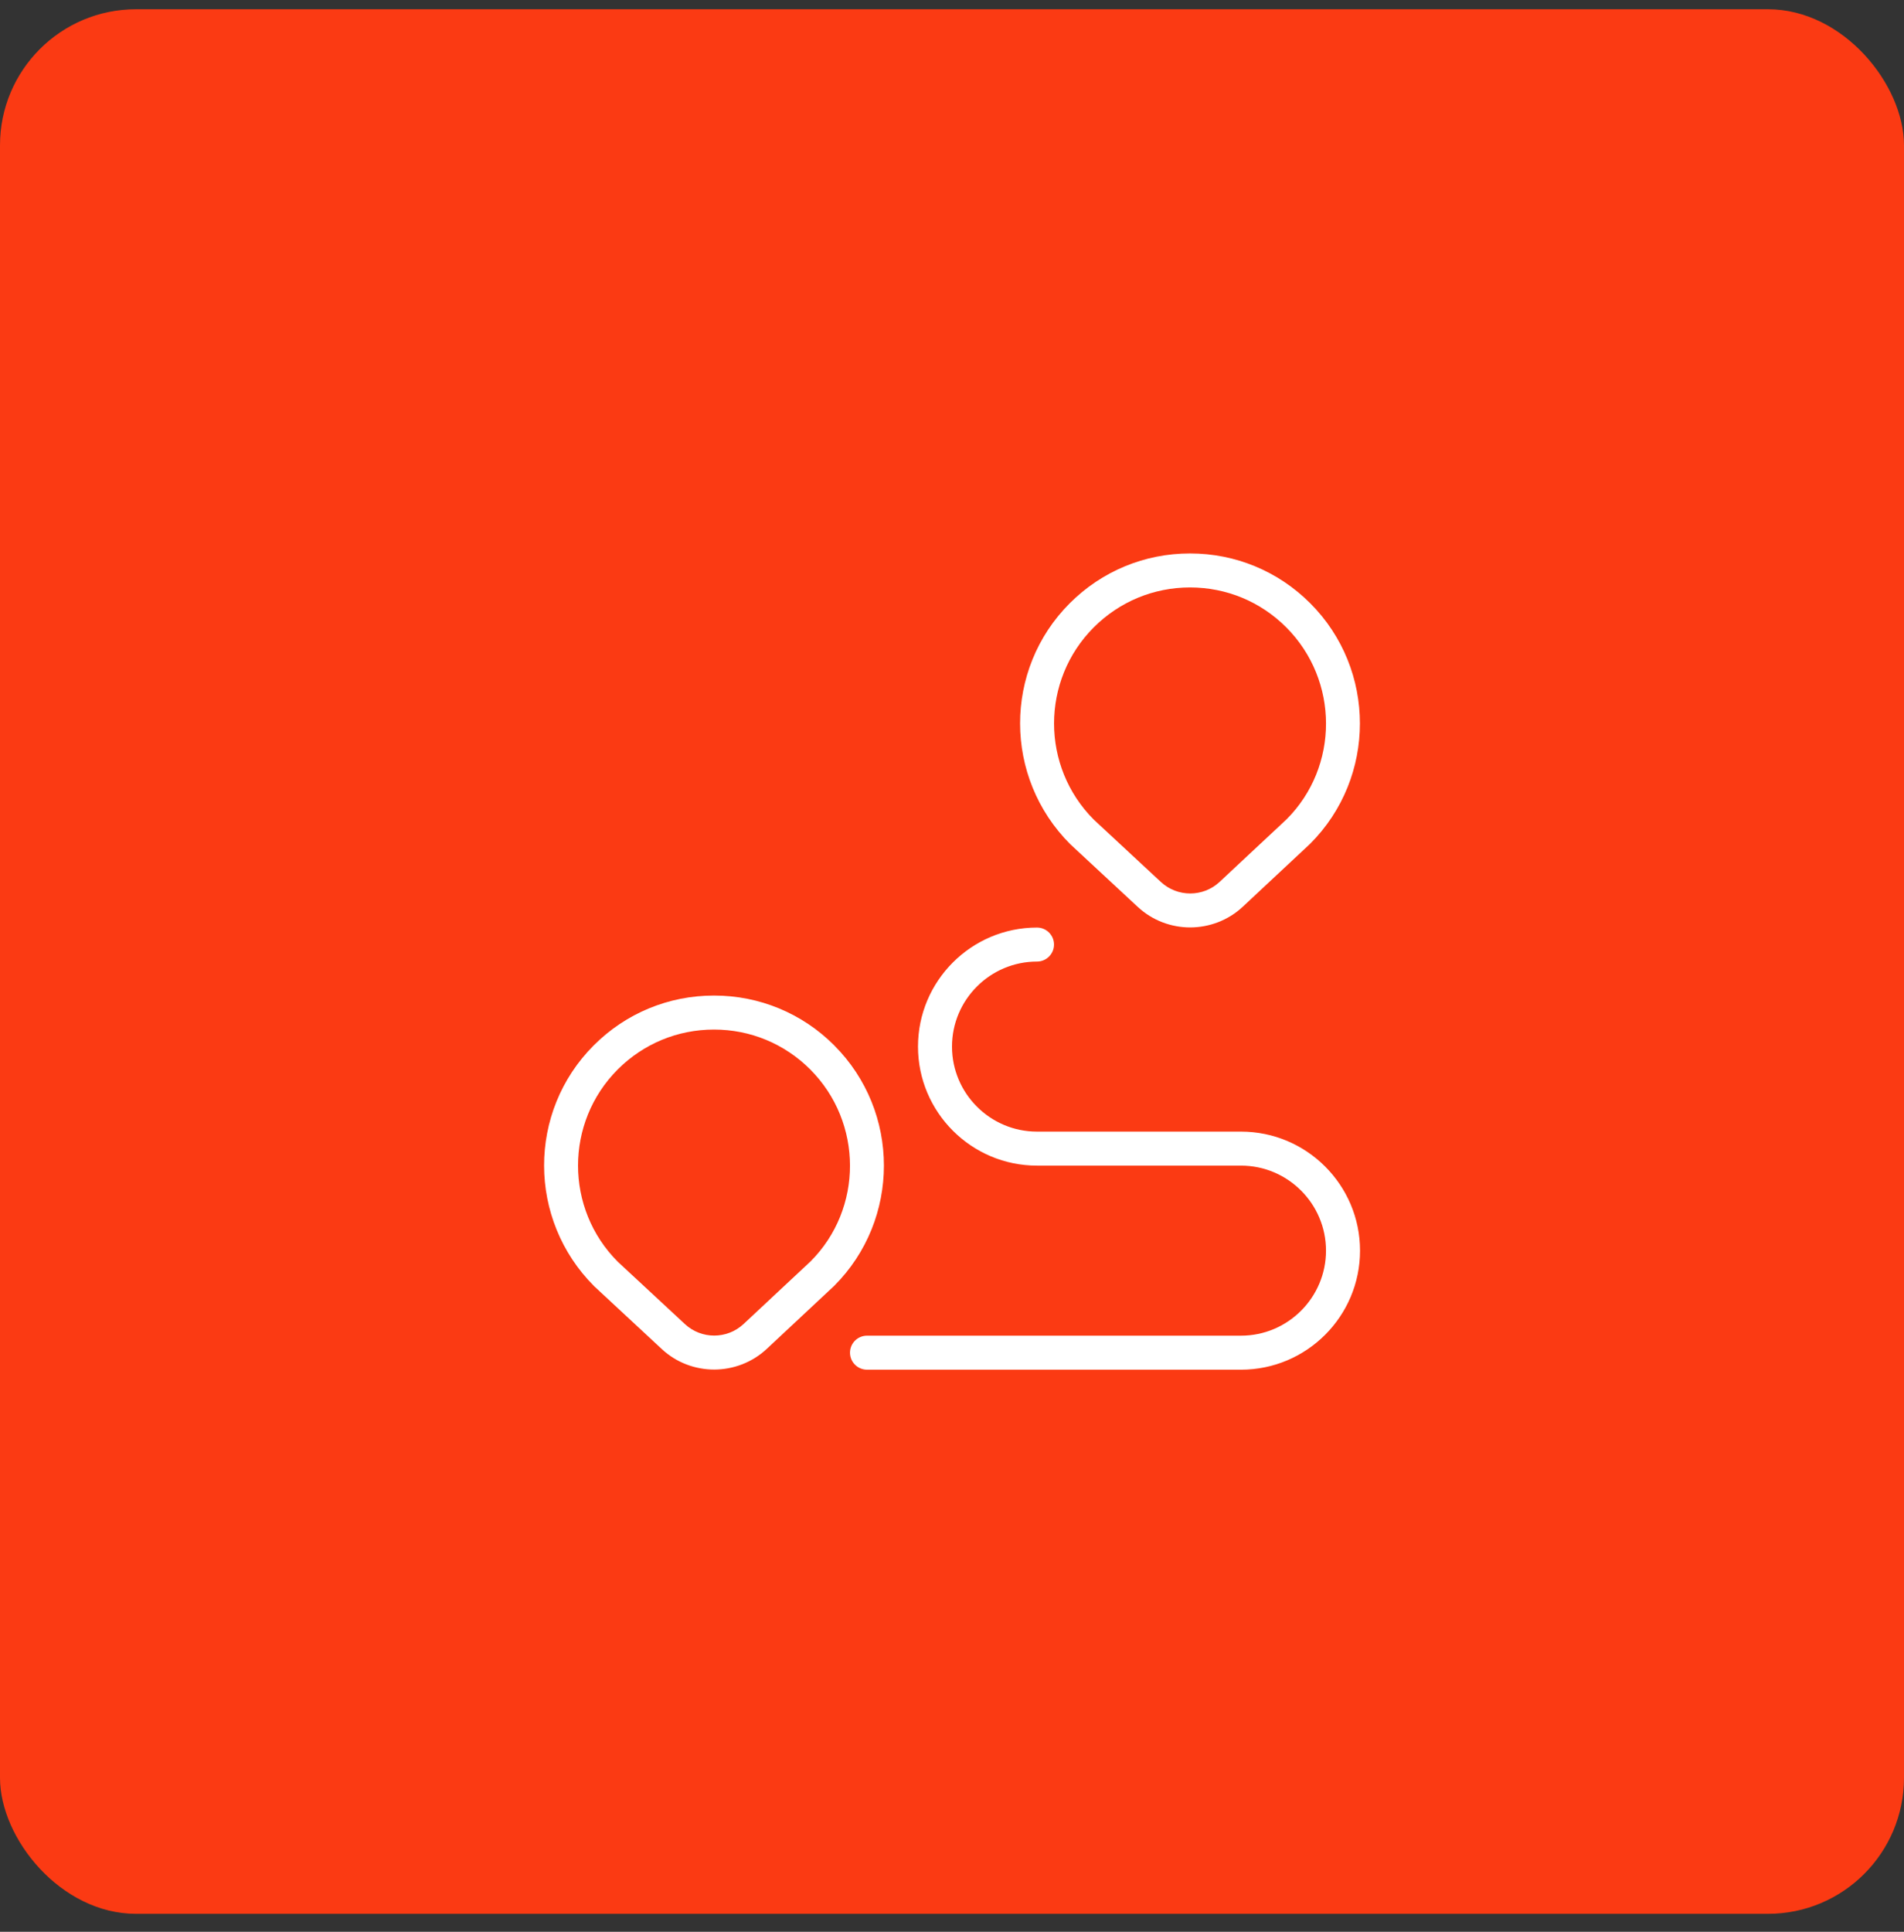 <?xml version="1.0"?>
<svg xmlns="http://www.w3.org/2000/svg" width="70" height="71" viewBox="0 0 70 71" fill="none">
<rect x="0" y="0" width="70" height="71" fill="#333333" stroke="none"/>
<rect y="0.34" width="70" height="70" rx="5" fill="#FB3A13"/>
<g clip-path="url(#clip0_1115_1351)">
<path d="M30.669 38.42C29.489 37.24 27.919 36.59 26.25 36.59C24.581 36.59 23.011 37.24 21.83 38.42C19.392 40.857 19.392 44.822 21.846 47.275L24.331 49.583C24.871 50.086 25.564 50.336 26.256 50.336C26.949 50.336 27.646 50.083 28.188 49.578L30.669 47.26C33.106 44.822 33.106 40.857 30.669 38.421V38.42ZM29.8 46.361L27.334 48.665C26.73 49.228 25.786 49.228 25.183 48.667L22.714 46.375C20.764 44.425 20.764 41.252 22.714 39.303C23.659 38.36 24.914 37.84 26.25 37.84C27.586 37.84 28.841 38.36 29.785 39.303C31.735 41.253 31.735 44.426 29.8 46.361ZM41.83 33.332C42.371 33.835 43.064 34.086 43.756 34.086C44.449 34.086 45.148 33.832 45.689 33.327L48.169 31.01C50.606 28.572 50.606 24.607 48.169 22.171C46.989 20.991 45.419 20.341 43.75 20.341C42.081 20.341 40.511 20.991 39.33 22.171C36.892 24.608 36.892 28.573 39.346 31.026L41.829 33.332H41.83ZM40.215 23.055C41.16 22.111 42.415 21.591 43.751 21.591C45.087 21.591 46.343 22.111 47.286 23.055C49.236 25.005 49.236 28.177 47.301 30.112L44.836 32.415C44.234 32.978 43.288 32.98 42.681 32.417L40.215 30.126C38.265 28.176 38.265 25.003 40.215 23.055ZM50.001 45.966C50.001 48.378 48.039 50.341 45.626 50.341H31.875C31.53 50.341 31.25 50.061 31.25 49.716C31.25 49.371 31.53 49.091 31.875 49.091H45.625C47.347 49.091 48.75 47.688 48.75 45.966C48.75 44.243 47.347 42.841 45.625 42.841H38.125C35.712 42.841 33.75 40.878 33.75 38.466C33.75 36.053 35.712 34.091 38.125 34.091C38.47 34.091 38.75 34.371 38.75 34.716C38.75 35.061 38.47 35.341 38.125 35.341C36.403 35.341 35 36.743 35 38.466C35 40.188 36.403 41.591 38.125 41.591H45.625C48.038 41.591 50.001 43.553 50.001 45.966Z" fill="white"/>
</g>
<defs>
<clipPath id="clip0_1115_1351">
<rect width="30" height="30" fill="white" transform="translate(20 20.34)"/>
</clipPath>
</defs>
</svg>
